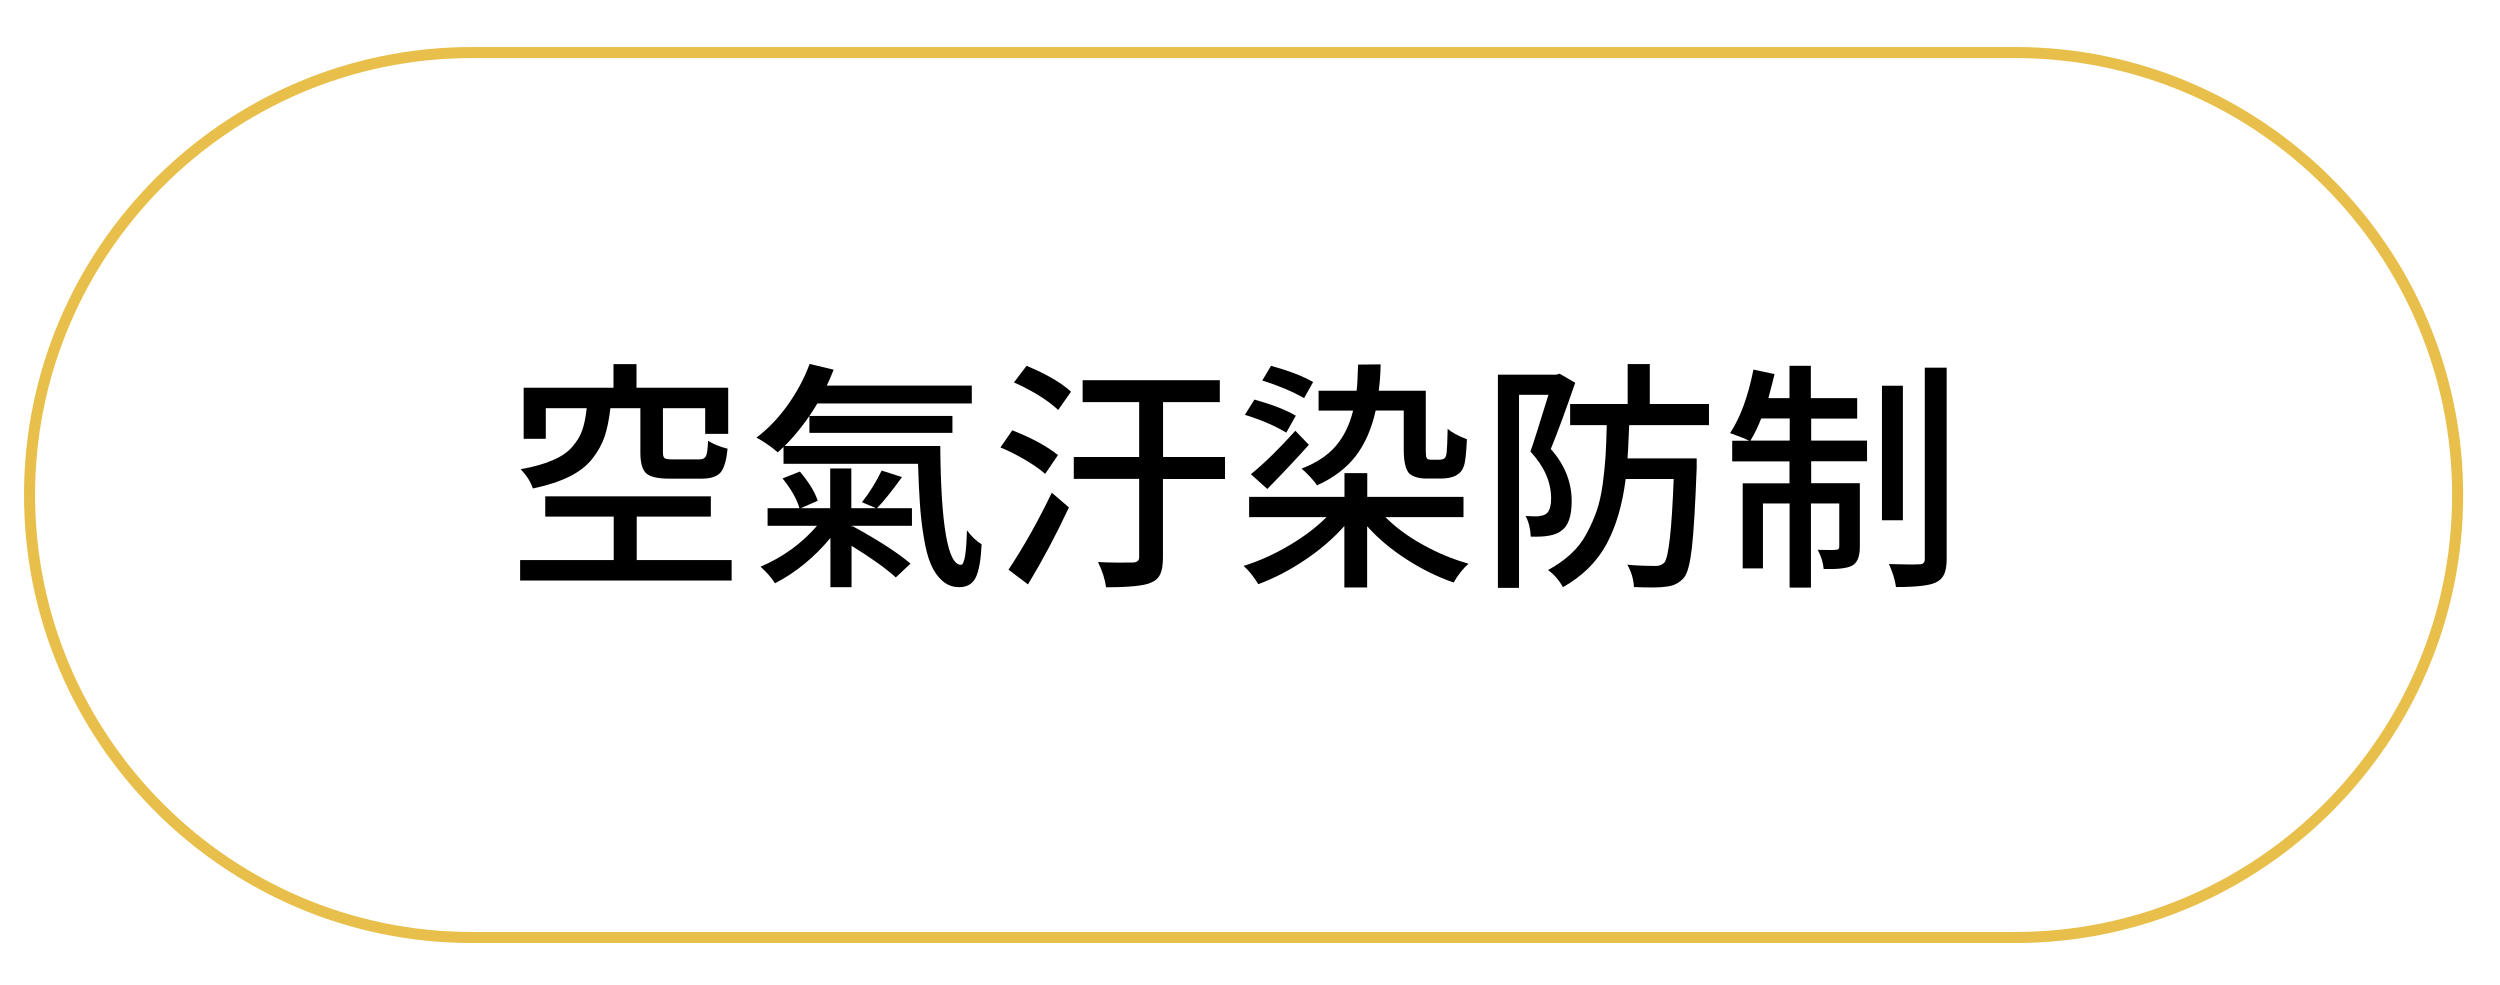 <?xml version="1.0" encoding="UTF-8"?><svg id="Layer_1" xmlns="http://www.w3.org/2000/svg" viewBox="0 0 226 89"><defs><style>.cls-1{fill:#e7bf4a;}</style></defs><path class="cls-1" d="M182.17,85.25H42.67c-22.33,0-40.5-18.17-40.5-40.5S20.34,4.25,42.67,4.25H182.17c22.33,0,40.5,18.17,40.5,40.5s-18.17,40.5-40.5,40.5ZM42.67,5.25C20.89,5.25,3.17,22.97,3.17,44.75s17.72,39.5,39.5,39.5H182.17c21.78,0,39.5-17.72,39.5-39.5S203.95,5.25,182.17,5.25H42.67Z"/><g><path d="M57.57,50.63h8.57v1.85h-19.12v-1.85h8.46v-3.93h-6.19v-1.83h14.97v1.83h-6.7v3.93Zm.34-13.73h-2.73c-.12,1.02-.29,1.88-.53,2.58-.24,.7-.61,1.37-1.12,2.01-.51,.64-1.2,1.17-2.07,1.6-.87,.43-1.97,.79-3.29,1.07-.19-.59-.55-1.17-1.1-1.74,1.16-.21,2.12-.48,2.88-.81,.76-.32,1.35-.72,1.77-1.2,.42-.48,.73-.98,.91-1.51,.19-.53,.32-1.2,.41-2h-3.7v2.77h-2v-4.62h8.12v-2.13h2.08v2.13h8.29v4.17h-2.08v-2.32h-3.82v4c0,.27,.05,.44,.15,.52,.1,.07,.34,.11,.71,.11h2.43c.3,0,.5-.1,.6-.3,.1-.2,.16-.66,.19-1.38,.49,.3,1.07,.54,1.76,.71-.1,1.06-.31,1.78-.63,2.15-.32,.37-.88,.56-1.69,.56h-2.94c-1.05,0-1.74-.16-2.09-.48-.35-.32-.53-.94-.53-1.86v-4.02Z"/><path d="M70.91,40.32h14.09c.06,7.16,.68,10.74,1.87,10.74,.31,0,.49-1.04,.54-3.12,.42,.56,.86,.98,1.33,1.27-.07,1.43-.25,2.43-.54,3.01-.29,.57-.78,.86-1.48,.86-.59,0-1.1-.19-1.53-.57-.43-.38-.78-.88-1.04-1.5-.27-.62-.48-1.44-.64-2.44-.17-1-.28-2.01-.35-3.02-.07-1.01-.13-2.22-.17-3.62h-12.16v-1.53c-.23,.23-.4,.39-.52,.49-.62-.53-1.26-.97-1.93-1.33,1.03-.77,1.97-1.75,2.81-2.92,.84-1.17,1.51-2.42,2-3.74l2.17,.52c-.23,.59-.44,1.07-.62,1.44h13.11v1.61h-13.96c-.86,1.45-1.85,2.73-2.96,3.85Zm8.83,2.23l1.8,.58c-.89,1.23-1.64,2.17-2.26,2.81h3.16v1.59h-5.46v.09l.09-.06c2.35,1.29,4.1,2.42,5.24,3.39l-1.33,1.25c-.9-.82-2.23-1.77-4-2.86v3.74h-1.91v-4.45c-1.45,1.75-3.12,3.12-5.01,4.1-.33-.52-.77-1.02-1.31-1.5,2.02-.86,3.72-2.09,5.11-3.7h-4.47v-1.59h2.88c-.24-.83-.75-1.73-1.53-2.69l1.57-.62c.83,.99,1.37,1.87,1.61,2.64l-1.53,.67h2.66v-3.59h1.91v3.59h2.23l-1.27-.54c.69-.87,1.28-1.83,1.78-2.86Zm6.36-3.42h-12.93v-1.53h12.93v1.53Z"/><path d="M95.64,41.14l-1.16,1.7c-.43-.39-1.03-.81-1.79-1.26-.77-.45-1.51-.83-2.25-1.13l1.07-1.55c1.78,.7,3.15,1.45,4.12,2.23Zm-2.71,11.69l-1.76-1.33c1.42-2.15,2.72-4.47,3.91-6.96l1.55,1.33c-1.17,2.51-2.41,4.83-3.7,6.96Zm-1.27-18.26l1.14-1.5c1.8,.75,3.14,1.53,4.02,2.34l-1.16,1.65c-.96-.89-2.29-1.72-4-2.49Zm19.08,6.75v1.98h-5.61v7.11c0,.64-.08,1.14-.24,1.49-.16,.35-.44,.61-.86,.78-.6,.27-1.95,.41-4.04,.41-.1-.72-.34-1.48-.73-2.28,.6,.03,1.24,.05,1.92,.05,.68,0,1.09,0,1.24-.01,.37-.01,.56-.17,.56-.47v-7.09h-5.91v-1.98h5.91v-4.96h-5.11v-1.98h12.4v1.98h-5.13v4.96h5.61Z"/><path d="M132.29,46.75h-7.05c.92,.92,2.04,1.75,3.38,2.49,1.34,.75,2.72,1.32,4.14,1.72-.49,.42-.94,.98-1.35,1.7-1.45-.5-2.87-1.2-4.25-2.09-1.39-.89-2.58-1.89-3.57-3v5.54h-2.06v-5.56c-.99,1.12-2.17,2.14-3.56,3.07-1.38,.93-2.79,1.66-4.22,2.19-.43-.7-.87-1.25-1.33-1.65,1.38-.43,2.74-1.04,4.08-1.83,1.35-.79,2.48-1.65,3.42-2.58h-7v-1.83h8.62v-2.15h2.06v2.15h8.7v1.83Zm-15.15-9.17l-.86,1.53c-.99-.6-2.23-1.14-3.74-1.61l.86-1.38c1.63,.46,2.88,.95,3.74,1.46Zm-2.58,6.62l-1.48-1.33c1.25-1.02,2.58-2.33,4.02-3.93l1.22,1.27c-1.06,1.19-2.31,2.52-3.76,4Zm4.15-9.67l-.82,1.46c-1.1-.62-2.36-1.15-3.78-1.59l.79-1.33c1.6,.44,2.87,.93,3.8,1.46Zm10.18,6.19c0,.34,.02,.57,.08,.68,.05,.11,.19,.16,.42,.16h.64c.26,0,.44-.04,.55-.13s.17-.26,.2-.54c.03-.24,.06-.95,.09-2.13,.36,.33,.94,.64,1.74,.95-.06,1.29-.15,2.1-.28,2.43-.24,.75-.94,1.12-2.08,1.12h-1.33c-.63,0-1.13-.14-1.5-.43-.34-.34-.52-1.06-.52-2.15v-3.57h-2.54c-.37,1.68-.98,3.05-1.82,4.14-.84,1.08-2,1.96-3.49,2.63-.1-.19-.31-.45-.62-.78-.32-.34-.57-.58-.77-.74,1.3-.49,2.33-1.16,3.07-2.01,.74-.85,1.27-1.93,1.59-3.23h-3.12v-1.8h3.44c.06-.5,.1-1.29,.13-2.36l2.04-.02c-.01,.79-.07,1.58-.17,2.38h4.25v5.41Z"/><path d="M139.08,46.66c.43-.03,.73-.17,.89-.42,.16-.25,.25-.65,.25-1.19,0-1.47-.62-2.89-1.87-4.23,.23-.62,.77-2.33,1.63-5.13h-2.66v17.45h-1.91v-19.27h5.29l.28-.09,1.42,.82c-.85,2.46-1.58,4.46-2.21,5.99,1.26,1.42,1.89,2.99,1.89,4.71,0,1.38-.32,2.27-.95,2.69-.5,.4-1.42,.57-2.75,.52-.03-.73-.19-1.35-.47-1.87,.33,.03,.72,.04,1.18,.04Zm15.4-8.23h-7.2c-.07,1.65-.12,2.65-.15,3.01h6.25v.88c-.13,3.38-.27,5.77-.43,7.18-.16,1.4-.39,2.31-.71,2.71-.42,.49-.95,.76-1.61,.82-.49,.09-1.46,.1-2.92,.04-.04-.72-.24-1.39-.6-2.02,.73,.07,1.58,.11,2.56,.11,.31,.01,.58-.09,.79-.3,.39-.5,.67-3.02,.84-7.56h-4.34c-.29,2.31-.86,4.26-1.72,5.87-.86,1.6-2.18,2.91-3.95,3.91-.37-.66-.82-1.17-1.35-1.55,.77-.42,1.45-.89,2.04-1.43,.59-.54,1.07-1.15,1.44-1.85,.37-.69,.68-1.38,.91-2.04s.42-1.47,.55-2.41c.13-.94,.21-1.78,.26-2.54s.08-1.69,.11-2.83h-3.31v-1.91h5.2v-3.61h2v3.61h5.35v1.91Z"/><path d="M163.73,37.83v2h5.05v1.87h-5.05v1.98h4.4v5.78c0,.87-.24,1.43-.71,1.68-.43,.23-1.28,.33-2.56,.3-.04-.56-.22-1.14-.54-1.74,.87,.03,1.42,.03,1.65,0,.2,0,.3-.09,.3-.28v-3.91h-2.56v7.61h-1.93v-7.61h-2.41v5.87h-1.83v-7.69h4.23v-1.98h-5.18v-1.87h1.53c-.26-.14-.83-.37-1.72-.69,.93-1.4,1.63-3.32,2.11-5.74l1.91,.41c-.14,.59-.33,1.31-.56,2.17h1.91v-2.92h1.93v2.92h4.19v1.85h-4.19Zm-5.48,2h3.54v-2h-2.58c-.27,.72-.59,1.38-.97,2Zm13.77-4.96v12.16h-1.89v-12.16h1.89Zm1.98-1.63h1.98v17.27c0,.62-.08,1.08-.23,1.41s-.41,.57-.76,.74c-.56,.27-1.75,.41-3.59,.41-.1-.69-.32-1.38-.64-2.08,1.32,.04,2.25,.05,2.79,.02,.3,0,.45-.16,.45-.47v-17.29Z"/></g></svg>